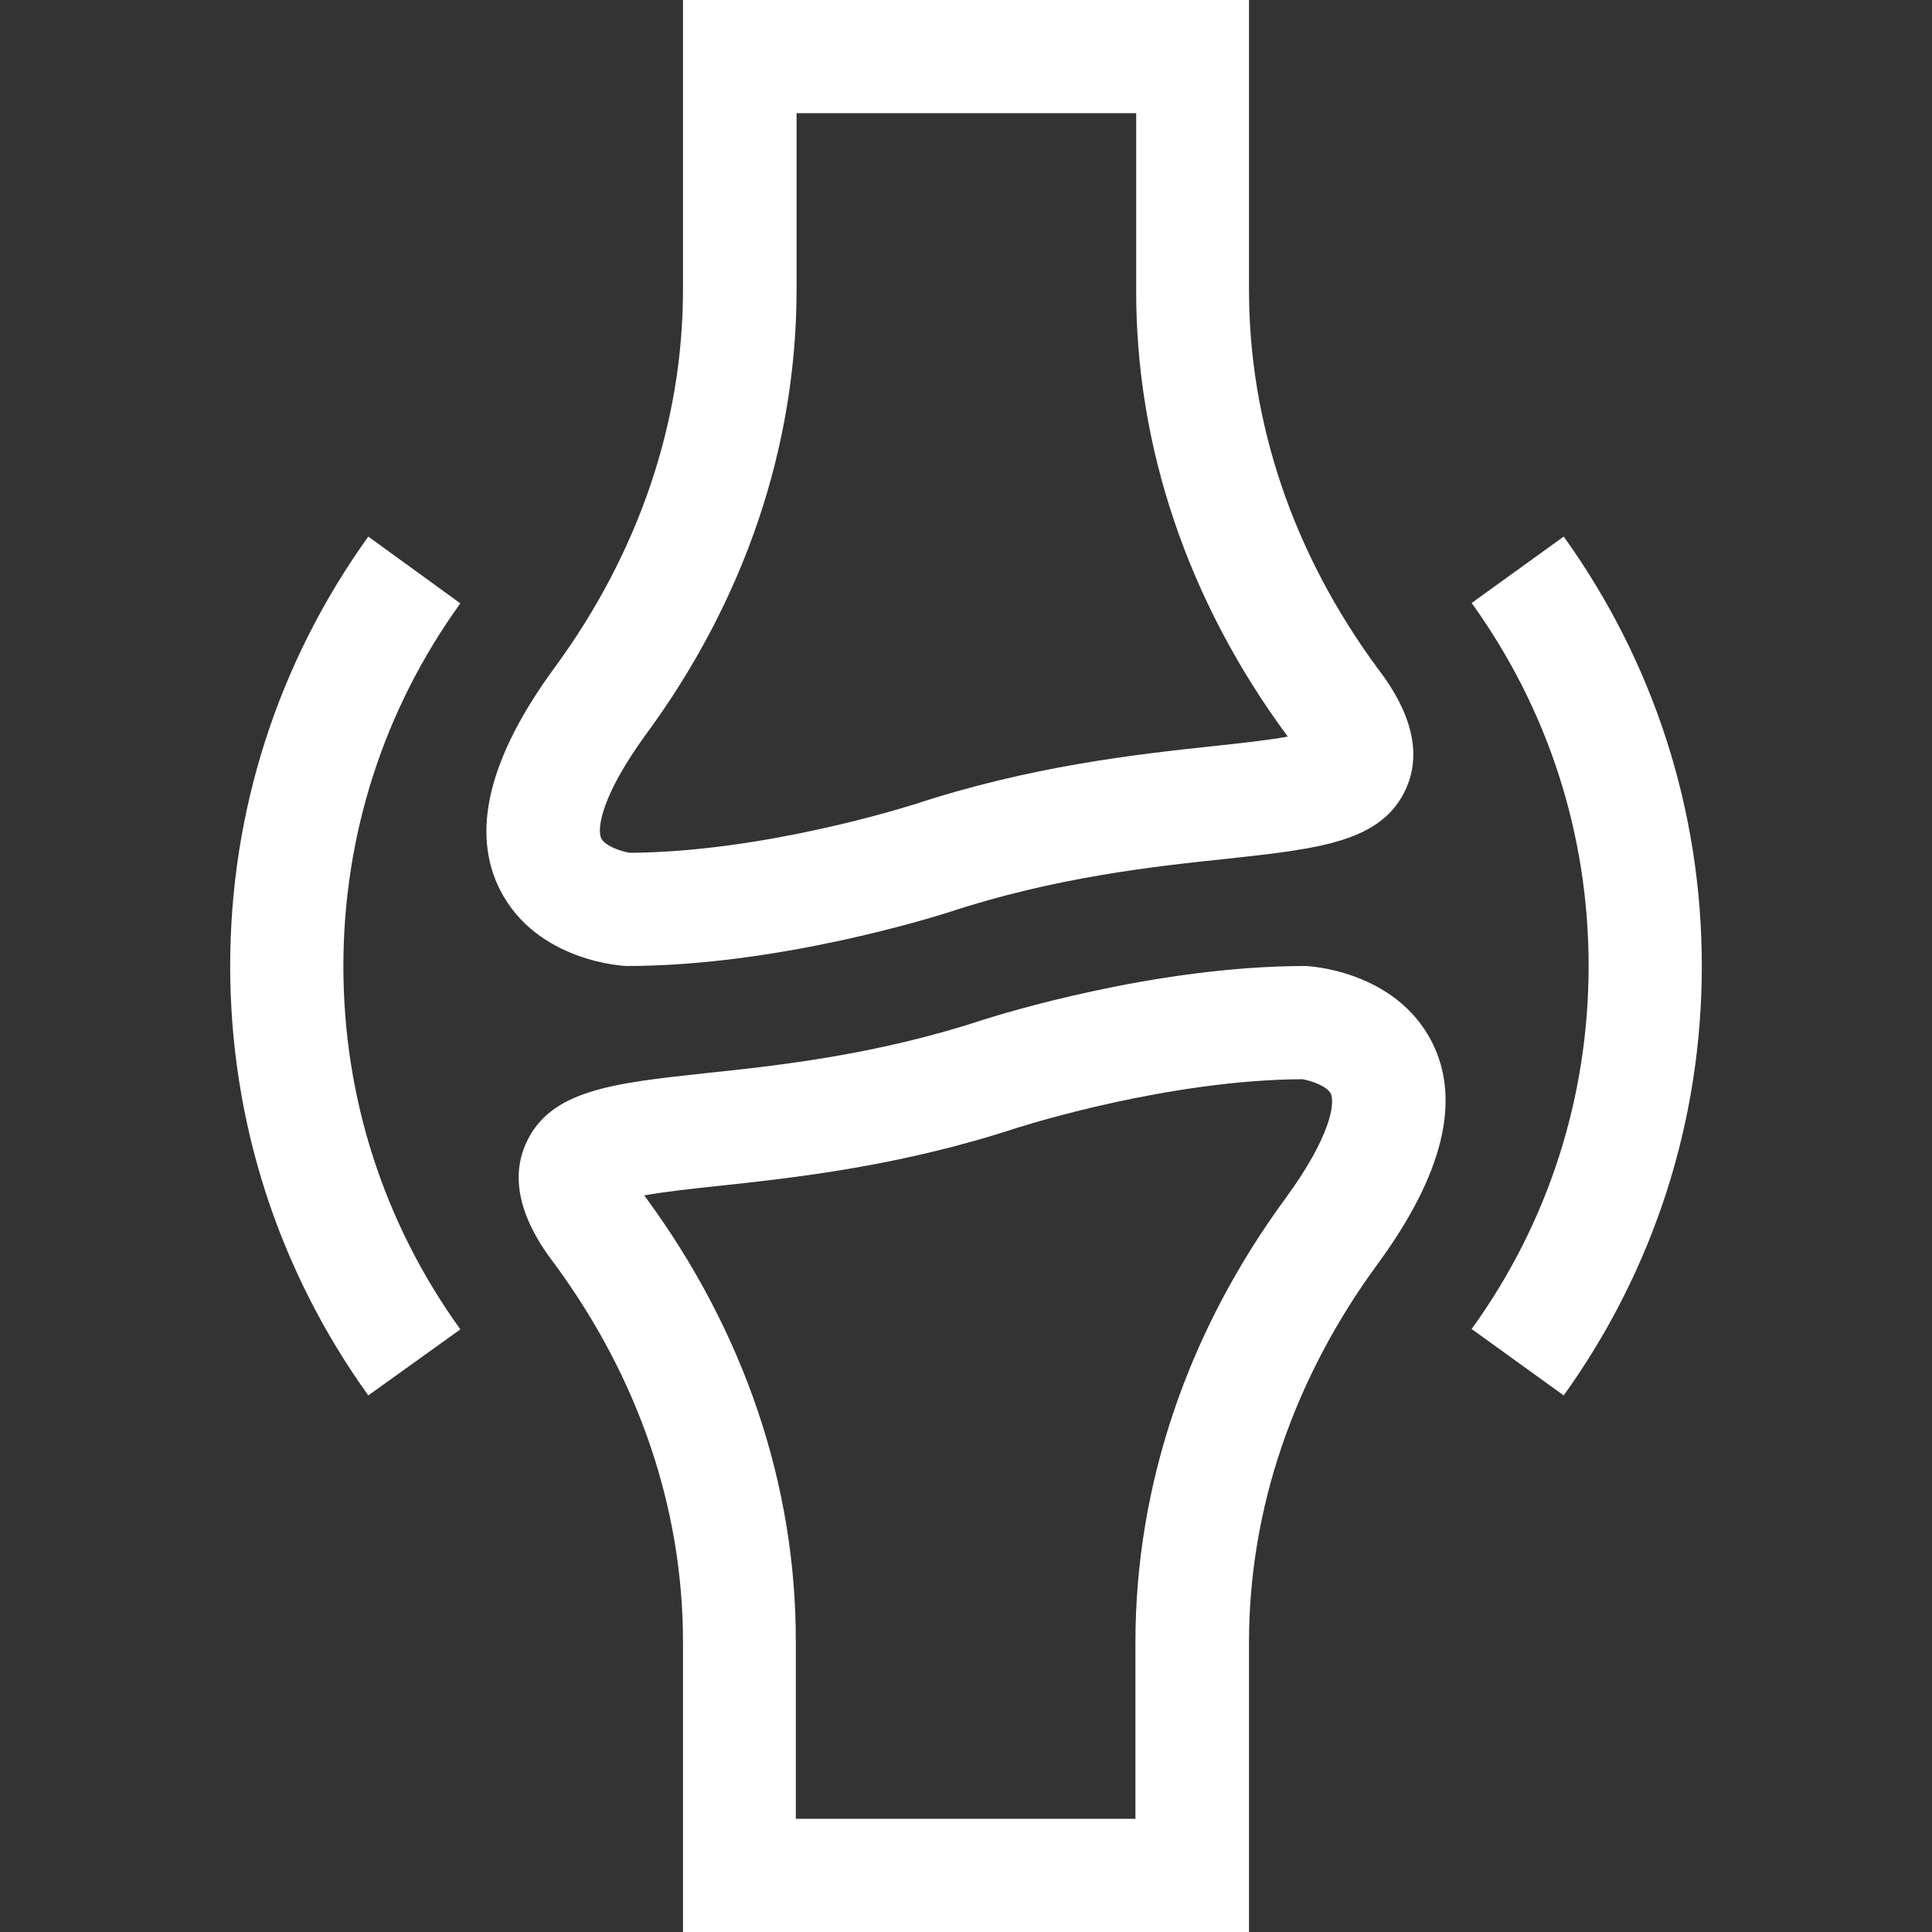 <?xml version="1.0" encoding="utf-8"?>
<!-- Generator: Adobe Illustrator 22.0.1, SVG Export Plug-In . SVG Version: 6.00 Build 0)  -->
<svg version="1.1" id="Layer_1" xmlns:svgjs="http://svgjs.com/svgjs"
	 xmlns="http://www.w3.org/2000/svg" xmlns:xlink="http://www.w3.org/1999/xlink" x="0px" y="0px" viewBox="0 0 512 512"
	 style="enable-background:new 0 0 512 512;" xml:space="preserve">
<rect x="0" y="0" width="512" height="512" fill="#333333" stroke="none"/>
<style type="text/css">
	.st0{fill:#FFFFFF;}
</style>
<g>
	<g>
		<path class="st0" d="M181,0v76.8c0,35.2-11.8,69.8-34,100.1c-17.4,23.7-22.3,43.5-14.5,58.9c9.8,19.3,33.3,20.2,33.5,20.2
			c40.1,0,81.1-12.9,85.3-14.2c28.1-9.3,54.5-12.2,73.7-14.2c24.9-2.7,41.4-4.5,47.7-18.8c5.9-13.4-3.9-26.8-7.7-31.8
			c-22.3-30.3-34-64.9-34-100.1V0L181,0z M340.9,194.7c0.1,0.2,0.3,0.4,0.4,0.5c-5.4,1-13,1.8-19.5,2.5
			c-20.6,2.2-48.8,5.3-79.9,15.6l-0.1,0c-1.6,0.5-39.4,12.5-74.9,12.7c-2.5-0.4-6.7-1.9-7.6-3.9c-1.1-2.6,0.1-11.3,11.9-27.5
			c26.1-35.5,39.9-76.2,39.9-117.9V30h90v46.8C301,118.5,314.8,159.2,340.9,194.7L340.9,194.7z"/>
		<path class="st0" d="M331,512v-76.8c0-35.2,11.8-69.8,34-100.1c17.4-23.7,22.3-43.5,14.5-58.9c-9.8-19.3-33.3-20.2-33.5-20.2
			c-40.1,0-81.1,12.9-85.3,14.2c-28.1,9.3-54.5,12.2-73.7,14.2c-24.9,2.7-41.4,4.5-47.7,18.8c-5.9,13.4,3.9,26.8,7.7,31.8
			c22.3,30.3,34,64.9,34,100.1V512L331,512z M171.1,317.3c-0.1-0.2-0.3-0.4-0.4-0.5c5.4-1,13-1.8,19.5-2.5
			c20.6-2.2,48.8-5.3,79.9-15.6l0.1,0c1.6-0.5,39.4-12.5,74.9-12.7c2.5,0.4,6.7,1.9,7.6,3.9c1.1,2.6-0.1,11.3-11.9,27.5
			c-26.1,35.5-39.9,76.2-39.9,117.9V482h-90v-46.8C211,393.5,197.2,352.8,171.1,317.3L171.1,317.3z"/>
		<path class="st0" d="M97.6,142.2C73.7,175.5,61,214.9,61,256s12.7,80.5,36.6,113.8l24.4-17.5c-20.3-28.2-31-61.4-31-96.2
			s10.7-68.1,31-96.2L97.6,142.2z"/>
		<path class="st0" d="M414.4,369.8C438.3,336.5,451,297.1,451,256s-12.7-80.5-36.6-113.8L390,159.8c20.3,28.2,31,61.4,31,96.2
			s-10.7,68.1-31,96.2L414.4,369.8z"/>
	</g>
</g>
</svg>
